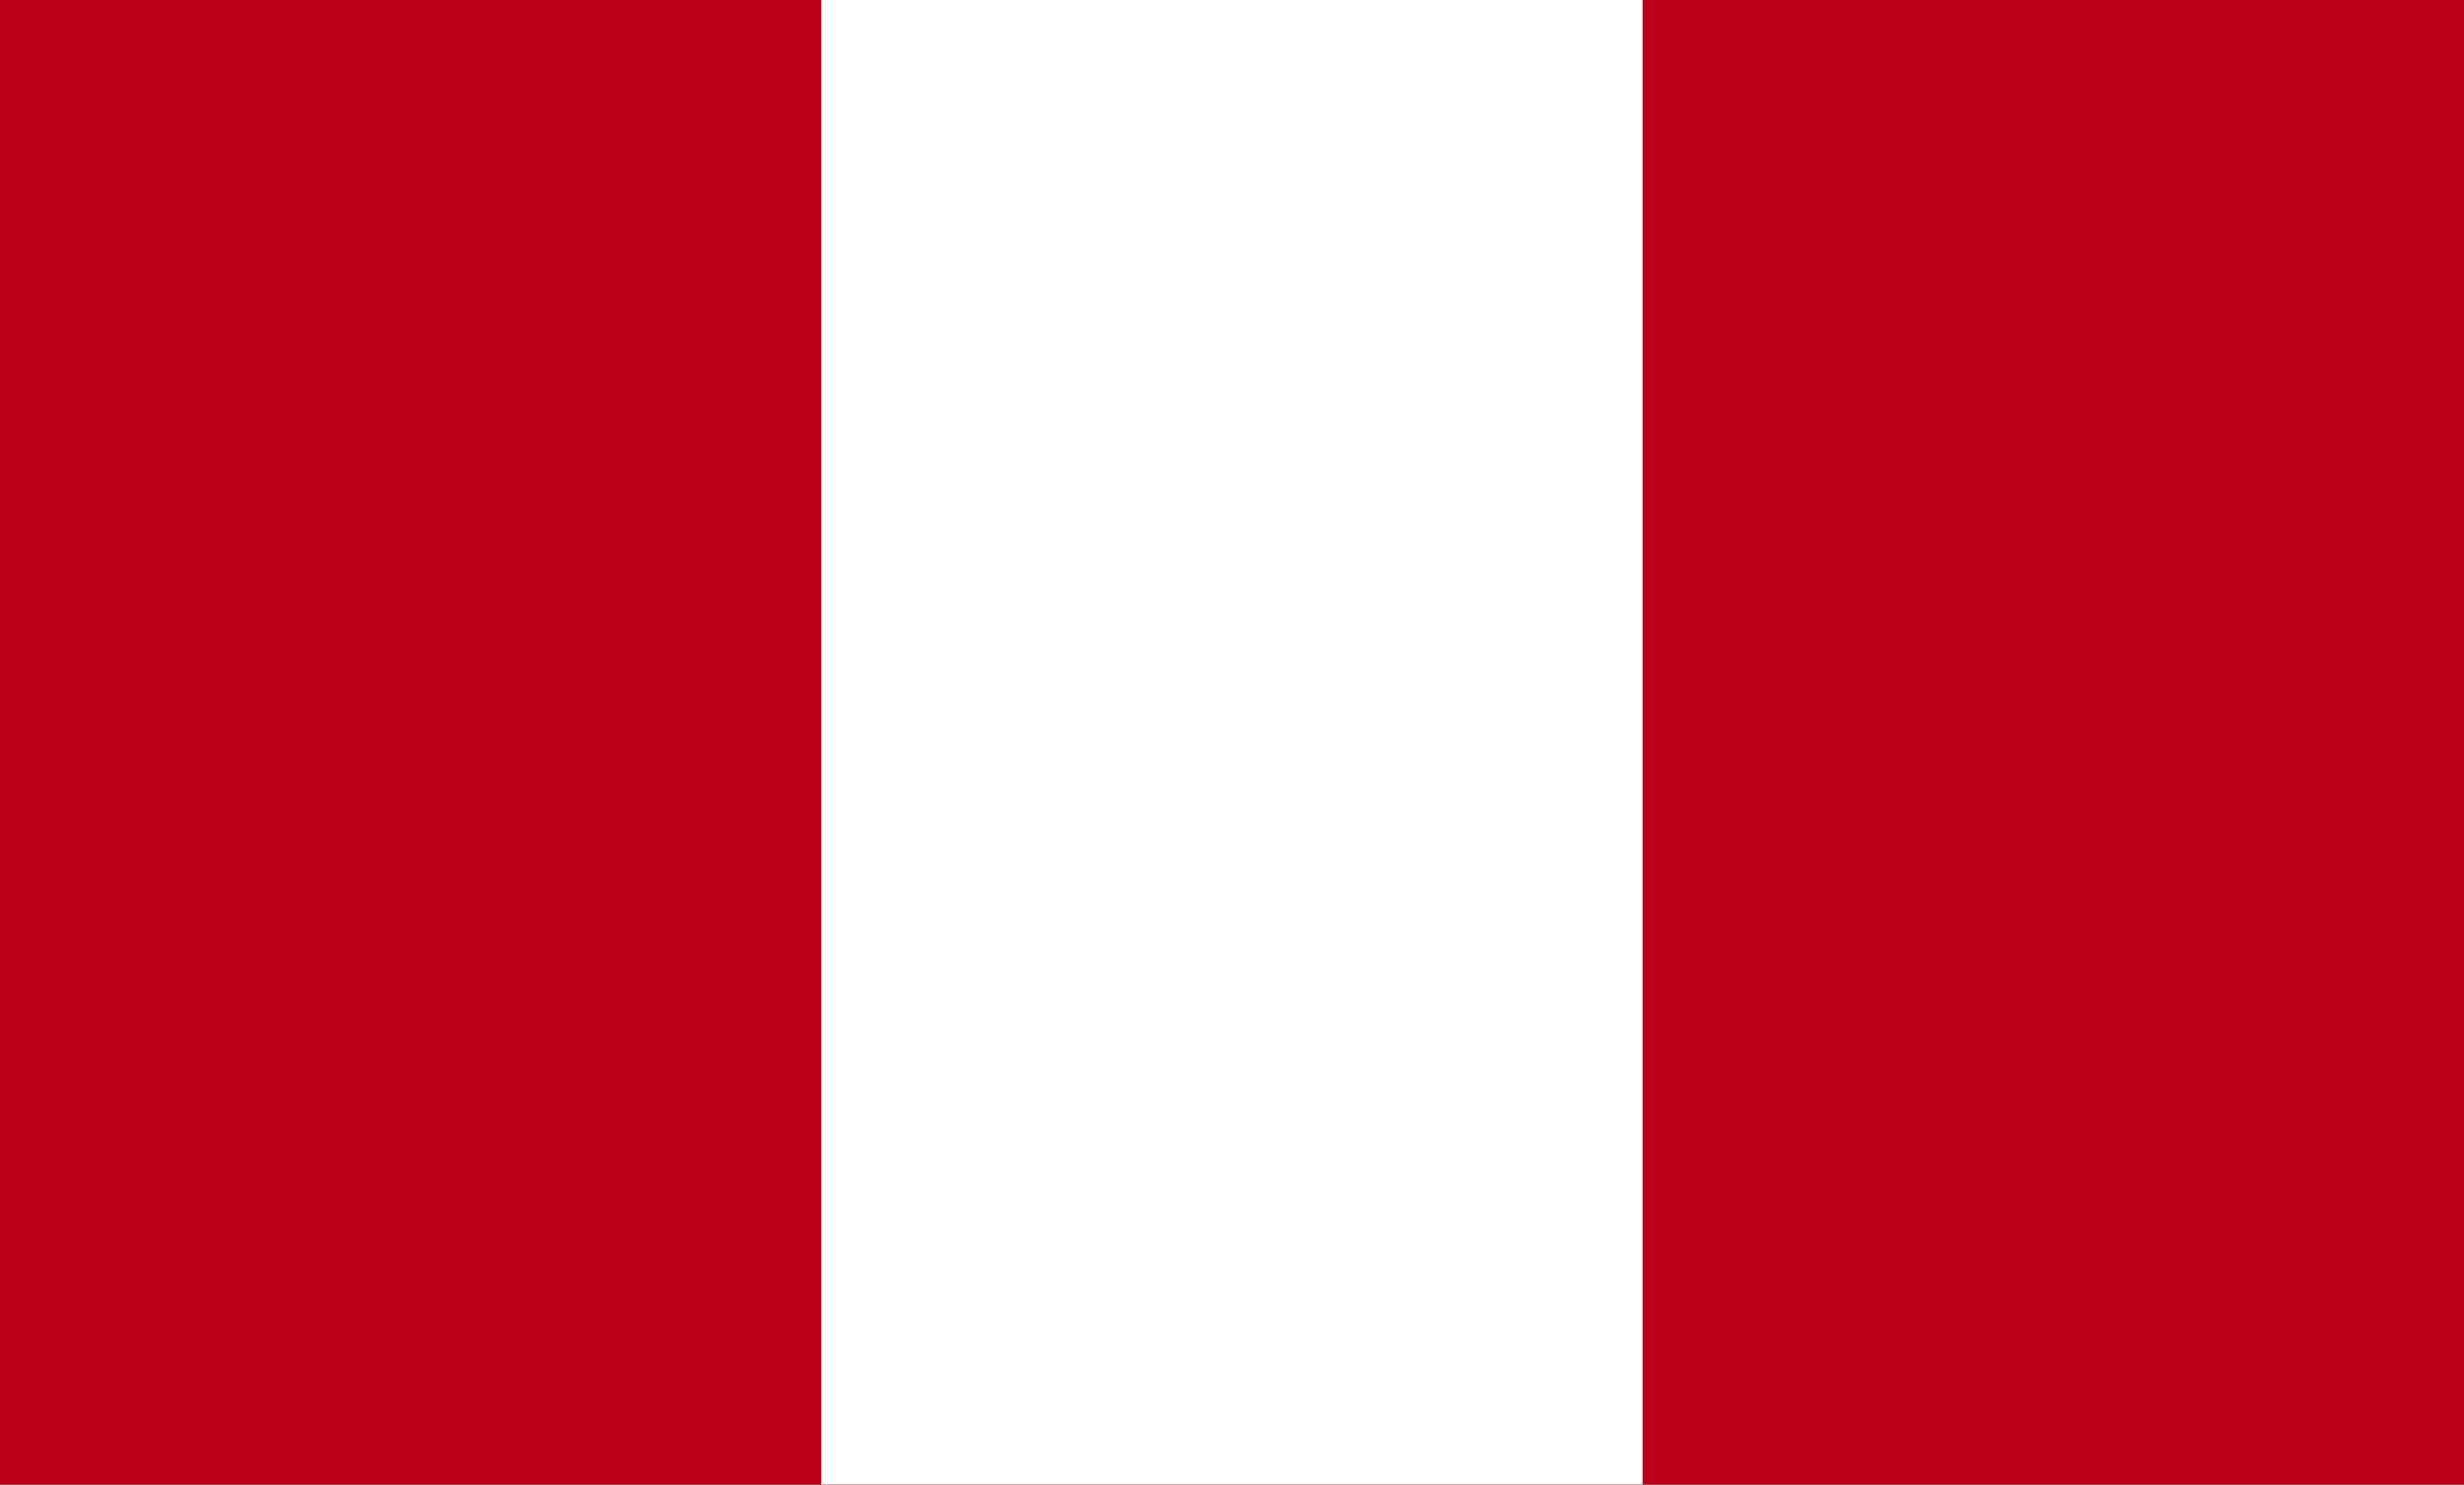 <svg xmlns="http://www.w3.org/2000/svg" xmlns:xlink="http://www.w3.org/1999/xlink" width="63.058" height="38" viewBox="0 0 63.058 38">
  <rect x="0" y="0" width="63.058" height="38" fill="#333333" stroke="none"/>
  <defs>
    <clipPath id="clip-path">
      <rect id="Rectángulo_20" data-name="Rectángulo 20" width="63.058" height="38" fill="none"/>
    </clipPath>
  </defs>
  <g id="Grupo_23" data-name="Grupo 23" transform="translate(-95.64 -141.687)">
    <g id="Grupo_22" data-name="Grupo 22" transform="translate(95.64 141.686)">
      <g id="Grupo_21" data-name="Grupo 21">
        <g id="Grupo_20" data-name="Grupo 20" clip-path="url(#clip-path)">
          <rect id="Rectángulo_18" data-name="Rectángulo 18" width="63.058" height="38" fill="#ba0019"/>
          <rect id="Rectángulo_19" data-name="Rectángulo 19" width="21.019" height="38" transform="translate(21.019)" fill="#fff"/>
        </g>
      </g>
    </g>
  </g>
</svg>
